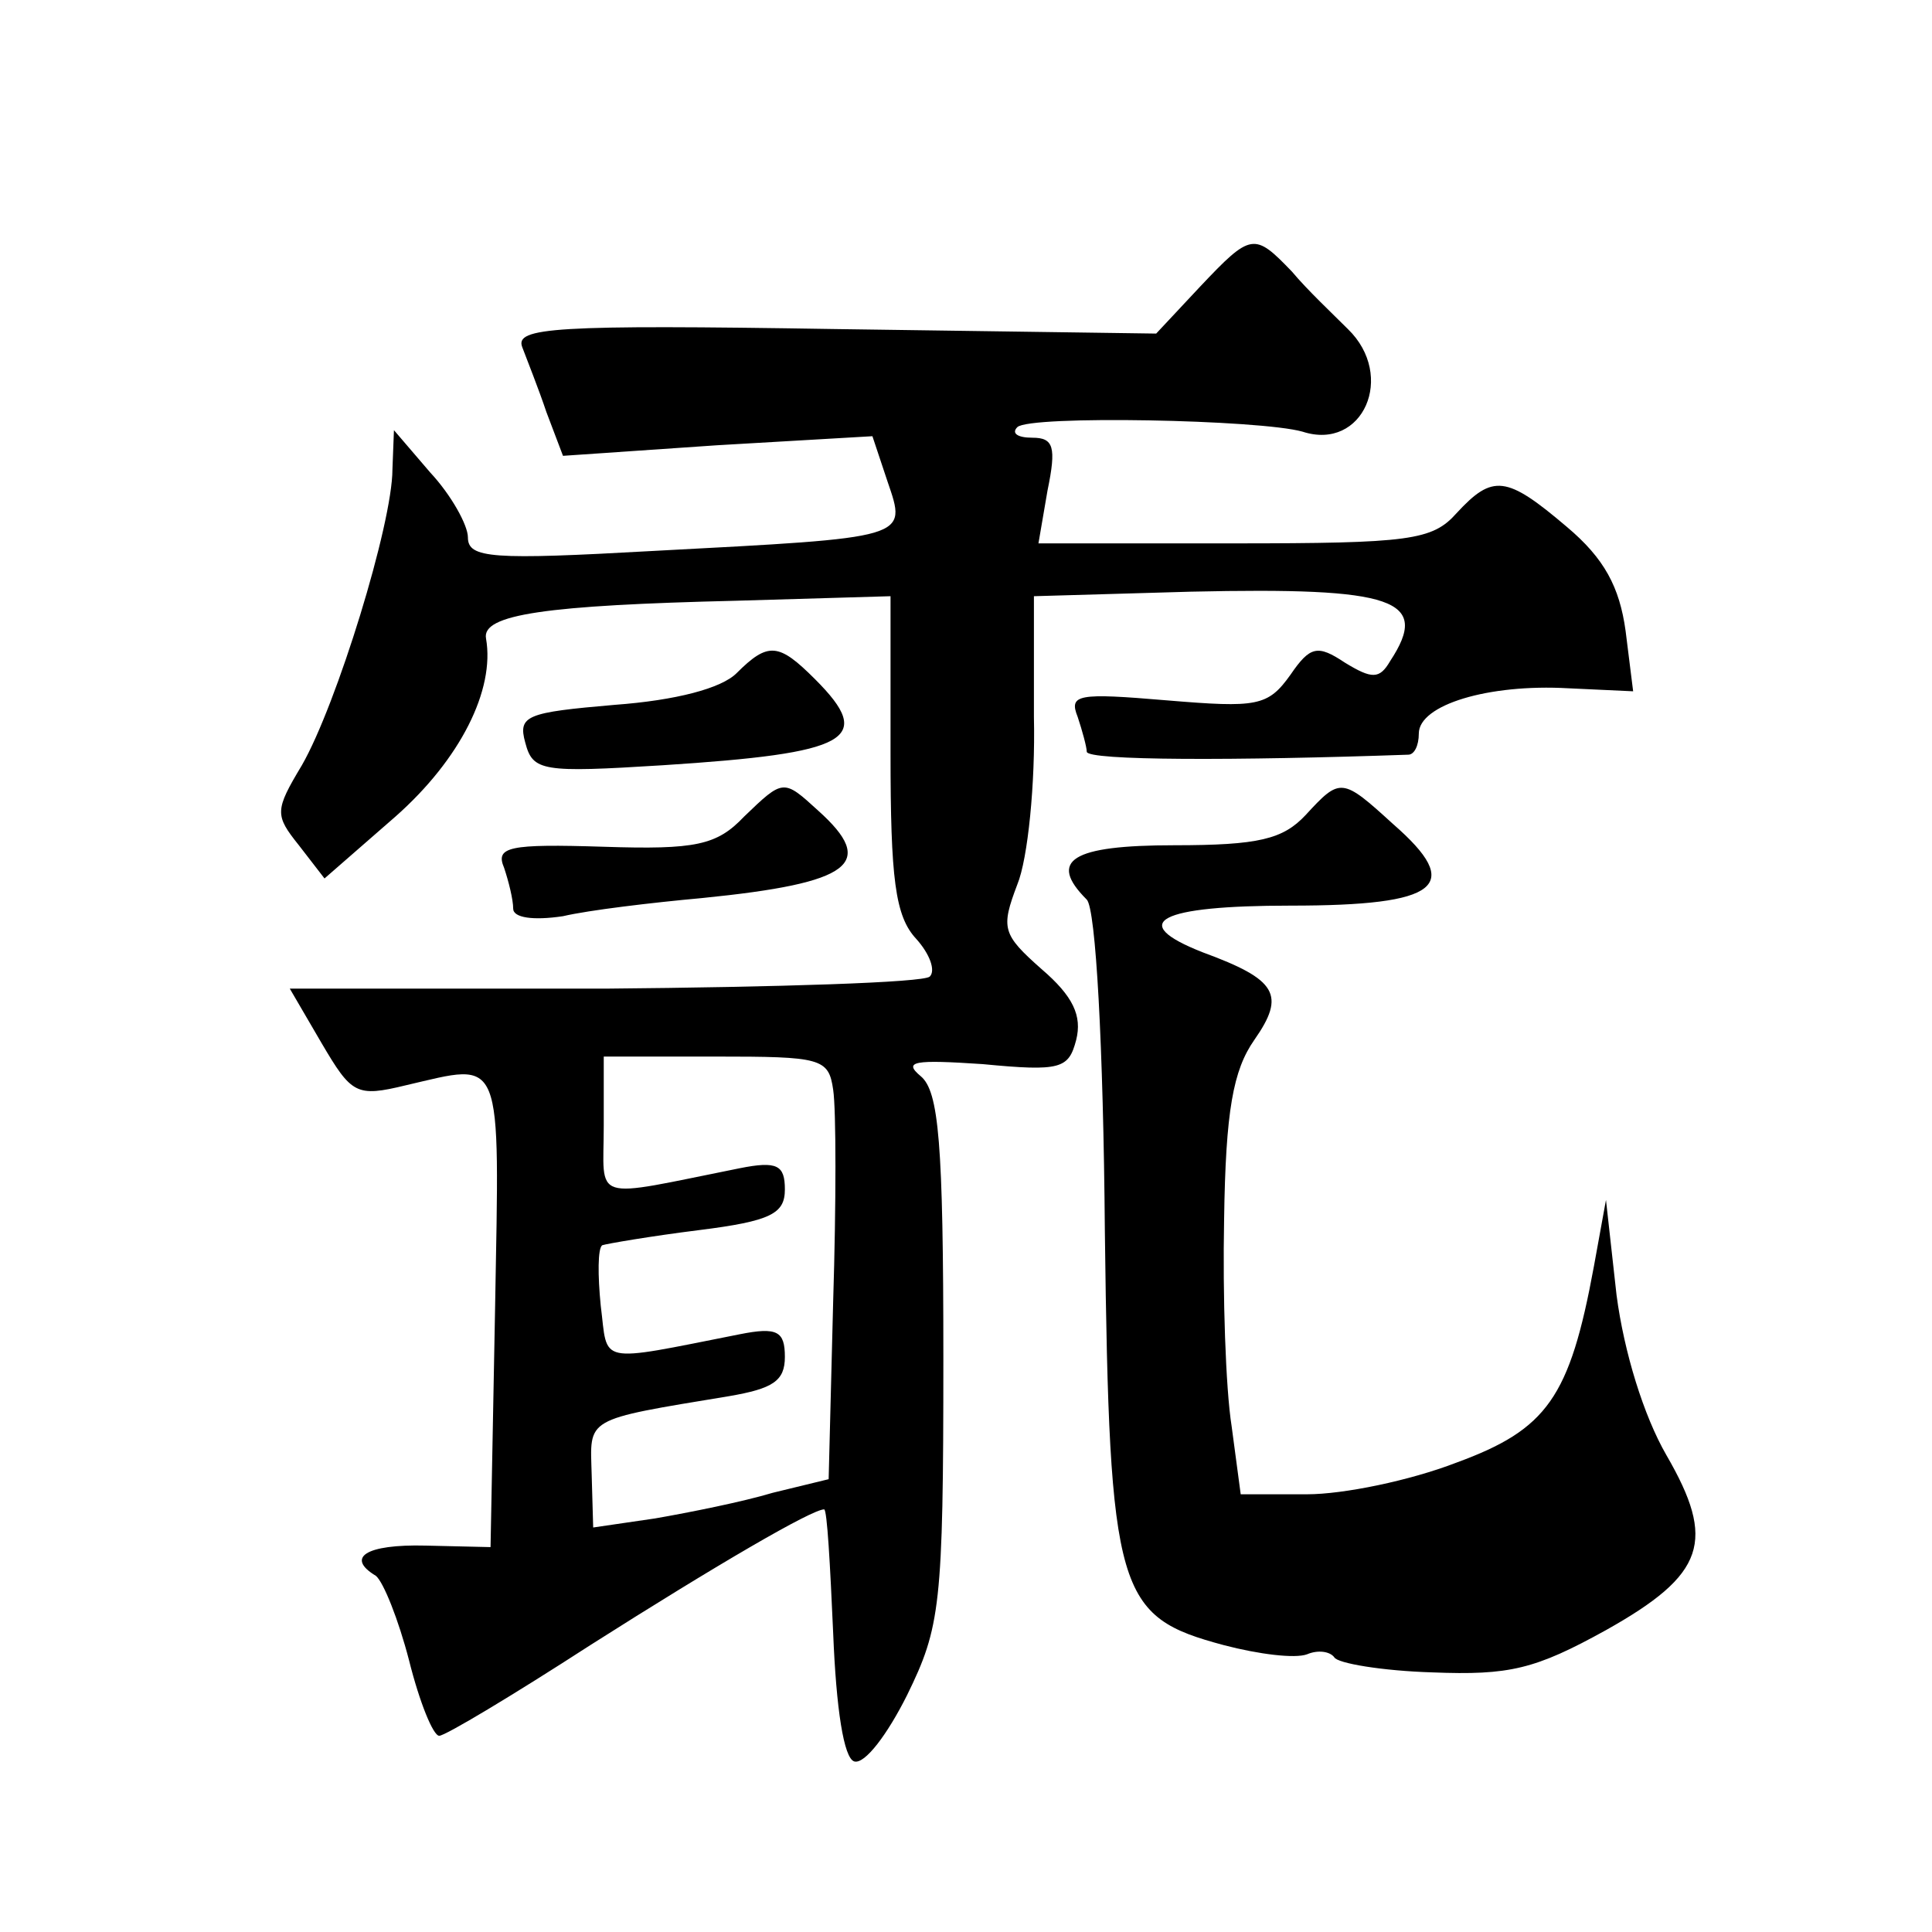 <?xml version="1.0" standalone="no"?>
<!DOCTYPE svg PUBLIC "-//W3C//DTD SVG 20010904//EN"
 "http://www.w3.org/TR/2001/REC-SVG-20010904/DTD/svg10.dtd">
<svg version="1.0" xmlns="http://www.w3.org/2000/svg"
 width="128pt" height="128pt" viewBox="0 0 128 128"
 preserveAspectRatio="xMidYMid meet">
<g transform="translate(0,128) scale(0.1,-0.1)"
fill="#0" stroke="none">
<path d="M795 1090 l-29 -31 -213 3 c-186 3 -212 1 -207 -12 3 -8 11 -28 16 -43
l11 -29 102 7 103 6 10 -30 c13 -38 15 -37 -155 -46 -107 -6 -123 -5 -123 9 0 8
-11 28 -25 43 l-24 28 -1 -26 c0 -36 -37 -156 -60 -196 -18 -30 -18 -33 -2 -53
l17 -22 47 41 c43 38 66 84 60 118 -3 16 40 22 166 25 l102 3 0 -104 c0 -83 3 -108
17 -123 9 -10 13 -21 9 -25 -4 -4 -101 -7 -215 -8 l-209 0 21 -36 c20 -34 23 -36
56 -28 65 15 62 23 59 -148 l-3 -158 -43 1 c-40 1 -53 -8 -33 -20 5 -4 15 -29 22
-56 7 -28 16 -50 20 -50 4 0 49 27 100 60 85 54 147 90 155 90 2 0 4 -37 6 -82
2 -50 7 -83 14 -85 7 -2 22 18 35 44 22 45 24 59 24 223 0 143 -3 177 -15 187 -12
10 -4 11 41 8 52 -5 57 -3 62 16 4 16 -2 29 -23 47 -26 23 -27 27 -16 56 7 17 12
67 11 111 l0 80 104 3 c135 3 159 -5 132 -46 -7 -12 -12 -12 -30 -1 -18 12 -23
11 -36 -8 -15 -21 -22 -22 -82 -17 -59 5 -65 4 -59 -11 3 -9 6 -20 6 -23 0 -6 99
-6 213 -2 4 0 7 6 7 14 0 19 46 33 99 30 l43 -2 -5 40 c-4 29 -14 48 -39 69 -40
34 -49 35 -73 9 -16 -18 -31 -20 -148 -20 l-129 0 6 35 c6 29 4 35 -10 35 -10 0
-14 3 -10 7 8 8 161 5 189 -3 40 -13 62 37 30 68 -10 10 -27 26 -37 38 -25 26 -27
26 -61 -10z m-243 -532 c2 -13 2 -76 0 -140 l-3 -118 -37 -9 c-20 -6 -55 -13 -78
-17 l-41 -6 -1 35 c-1 38 -6 36 91 52 29 5 37 10 37 26 0 17 -5 20 -30 15 -96 -19
-87 -20 -92 19 -2 20 -2 38 1 40 3 1 32 6 64 10 48 6 57 11 57 27 0 16 -5 19 -30
14 -100 -20 -90 -23 -90 28 l0 46 74 0 c70 0 75 -1 78 -22z M488 834 c-10 -10 -40
-18 -81 -21 -58 -5 -64 -7 -59 -25 5 -19 11 -20 91 -15 124 8 141 17 101 57 -24
24 -31 25 -52 4z M493 739 c-18 -19 -32 -22 -93 -20 -63 2 -72 0 -66 -14 3 -9 6
-21 6 -27 0 -6 13 -8 33 -5 17 4 59 9 92 12 100 10 116 23 77 58 -23 21 -23 21
-49 -4z M865 740 c-15 -16 -31 -20 -87 -20 -68 0 -84 -10 -58 -36 6 -6 11 -97 12
-220 3 -241 8 -255 79 -274 23 -6 47 -9 55 -6 7 3 15 2 18 -2 2 -4 32 -9 65 -10
51 -2 68 2 115 28 66 37 73 59 40 116 -15 26 -28 68 -33 106 l-7 63 -8 -44 c-16
-87 -31 -108 -91 -130 -31 -12 -75 -21 -99 -21 l-44 0 -6 45 c-4 25 -6 87 -5 137
1 72 6 99 20 119 21 30 15 40 -34 58 -51 20 -29 31 58 31 99 0 115 13 68 54 -34
31 -35 31 -58 6z"/>
</g>
</svg>
